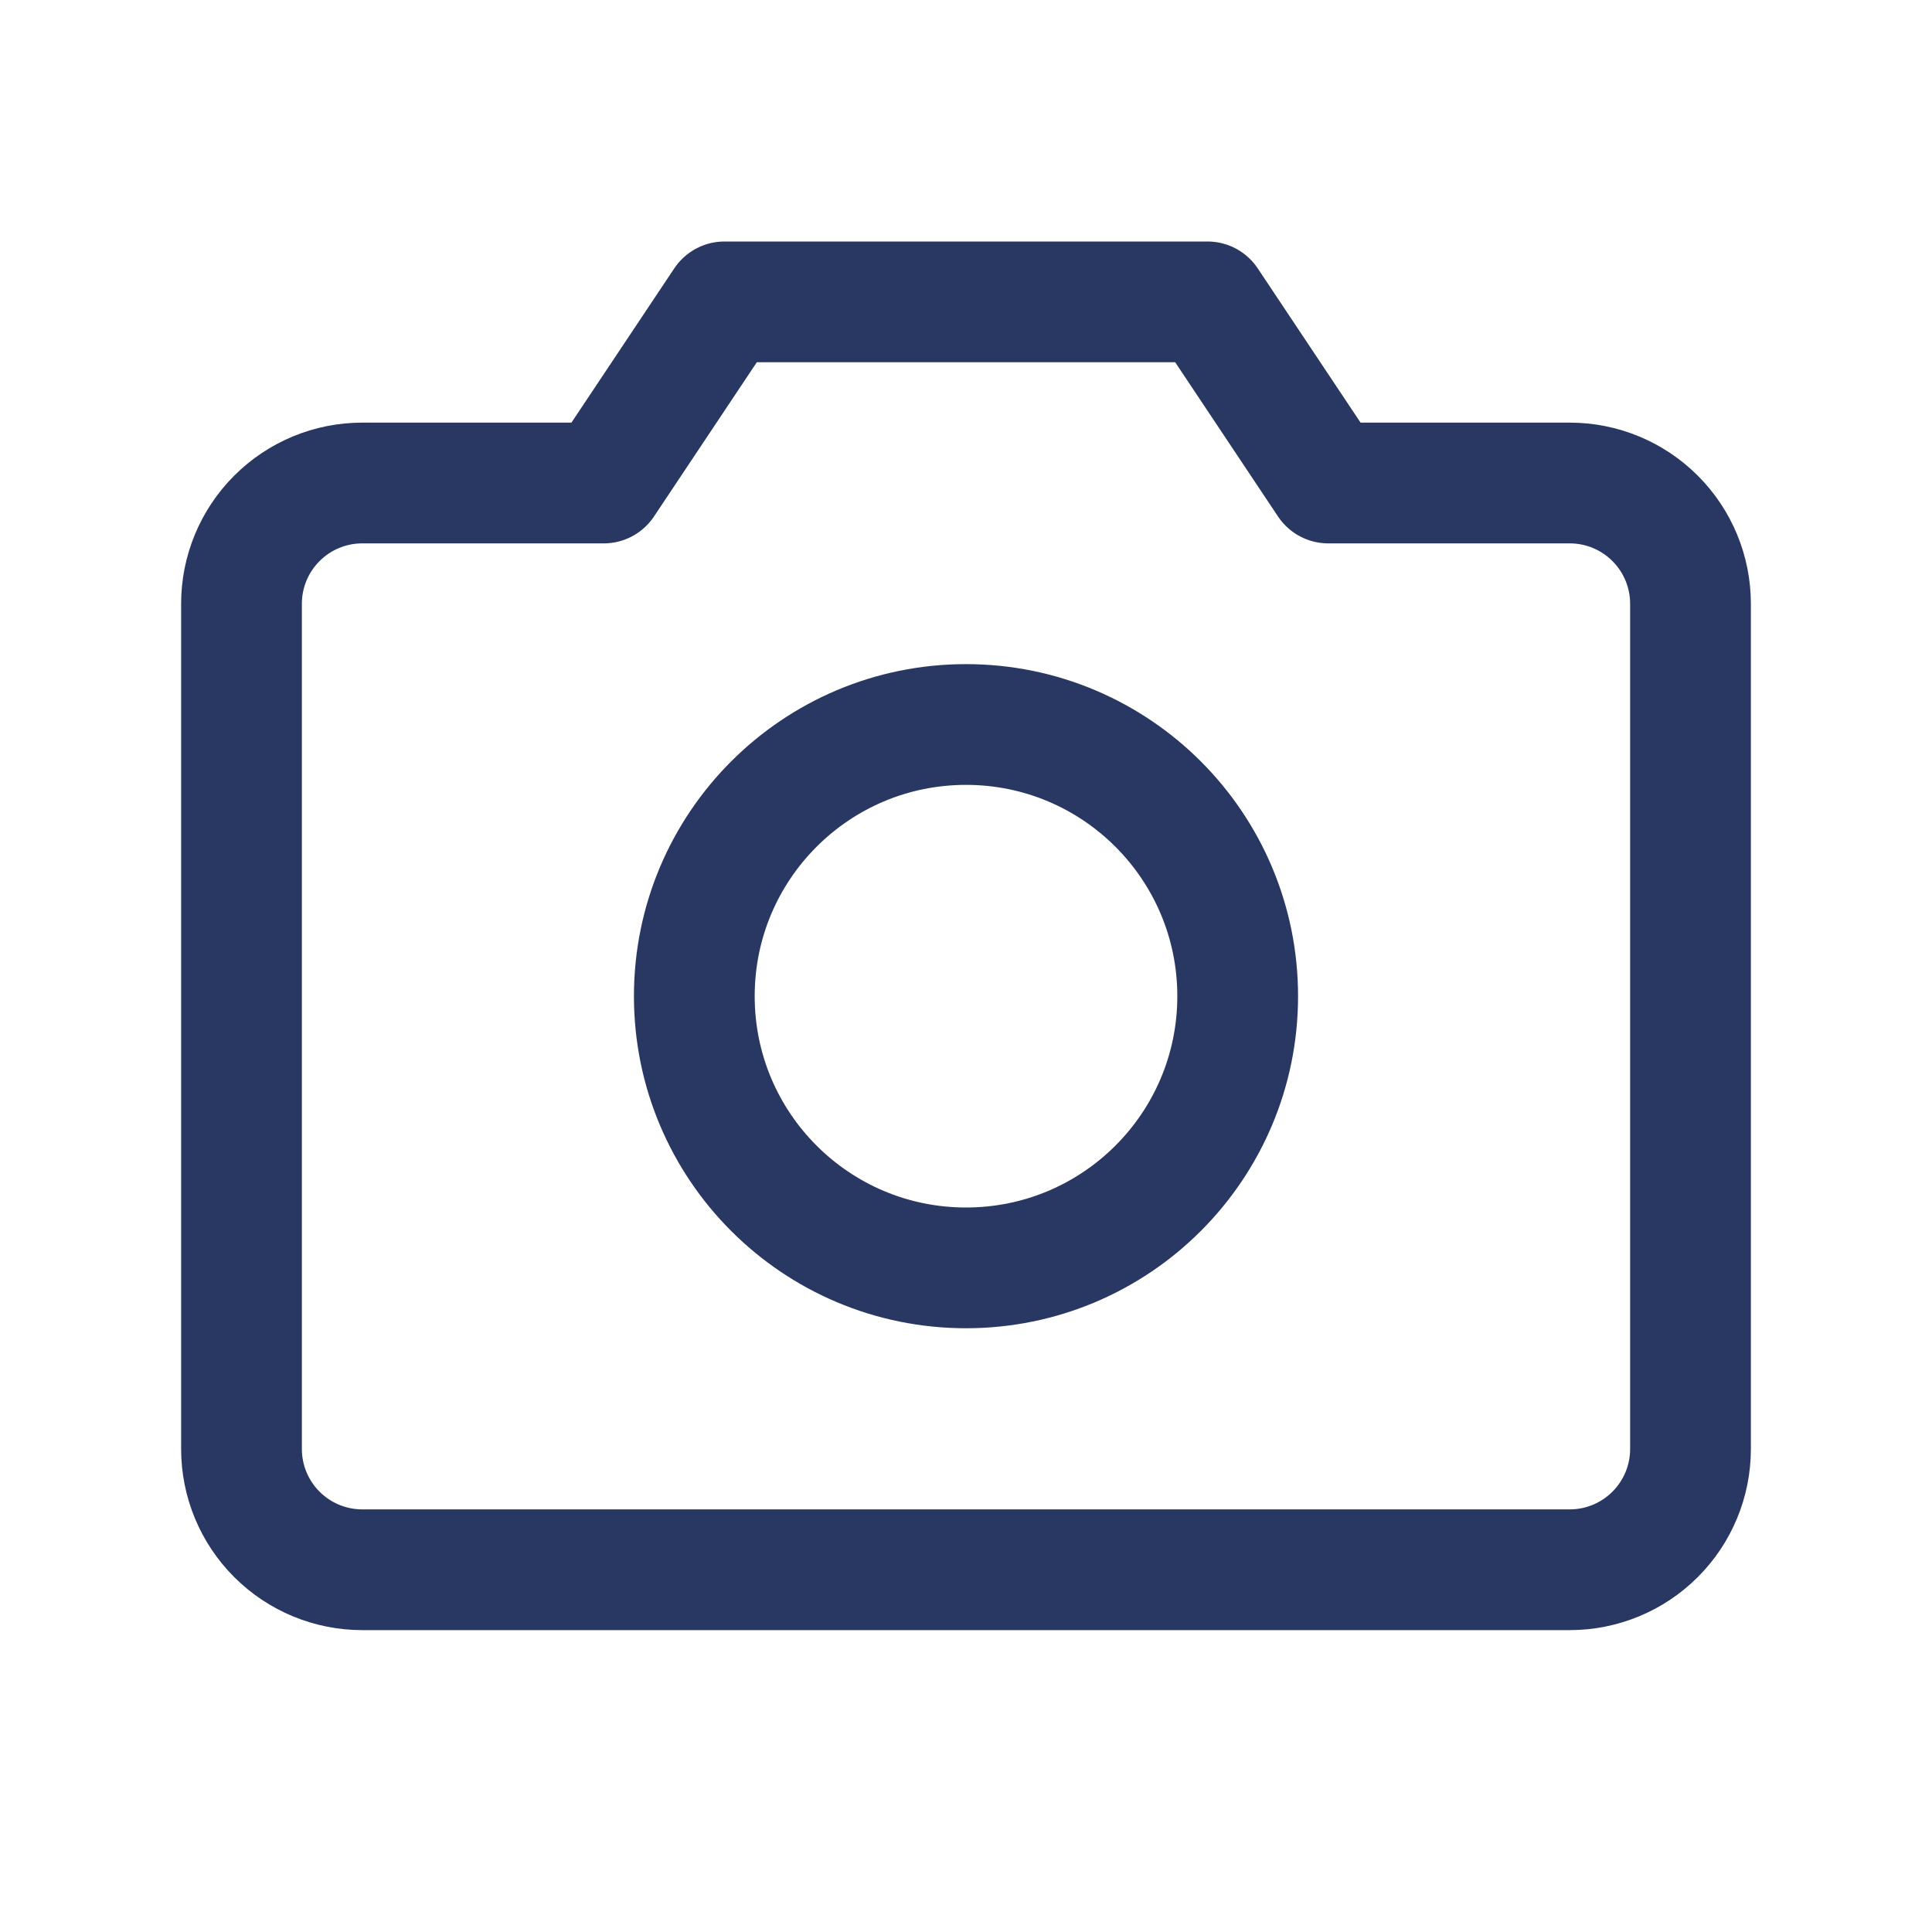 <?xml version="1.0" encoding="UTF-8"?>
<svg xmlns="http://www.w3.org/2000/svg" width="64" height="64" viewBox="0 0 64 64" fill="none">
  <g clip-path="url(#clip0_3481_6085)">
    <path d="M52 52H12C10.939 52 9.922 51.579 9.172 50.828C8.421 50.078 8 49.061 8 48V20C8 18.939 8.421 17.922 9.172 17.172C9.922 16.421 10.939 16 12 16H20L24 10H40L44 16H52C53.061 16 54.078 16.421 54.828 17.172C55.579 17.922 56 18.939 56 20V48C56 49.061 55.579 50.078 54.828 50.828C54.078 51.579 53.061 52 52 52Z" stroke="#293763" stroke-width="4" stroke-linecap="round" stroke-linejoin="round"></path>
    <path d="M32 42C36.971 42 41 37.971 41 33C41 28.029 36.971 24 32 24C27.029 24 23 28.029 23 33C23 37.971 27.029 42 32 42Z" stroke="#293763" stroke-width="4" stroke-linecap="round" stroke-linejoin="round"></path>
  </g>
</svg>